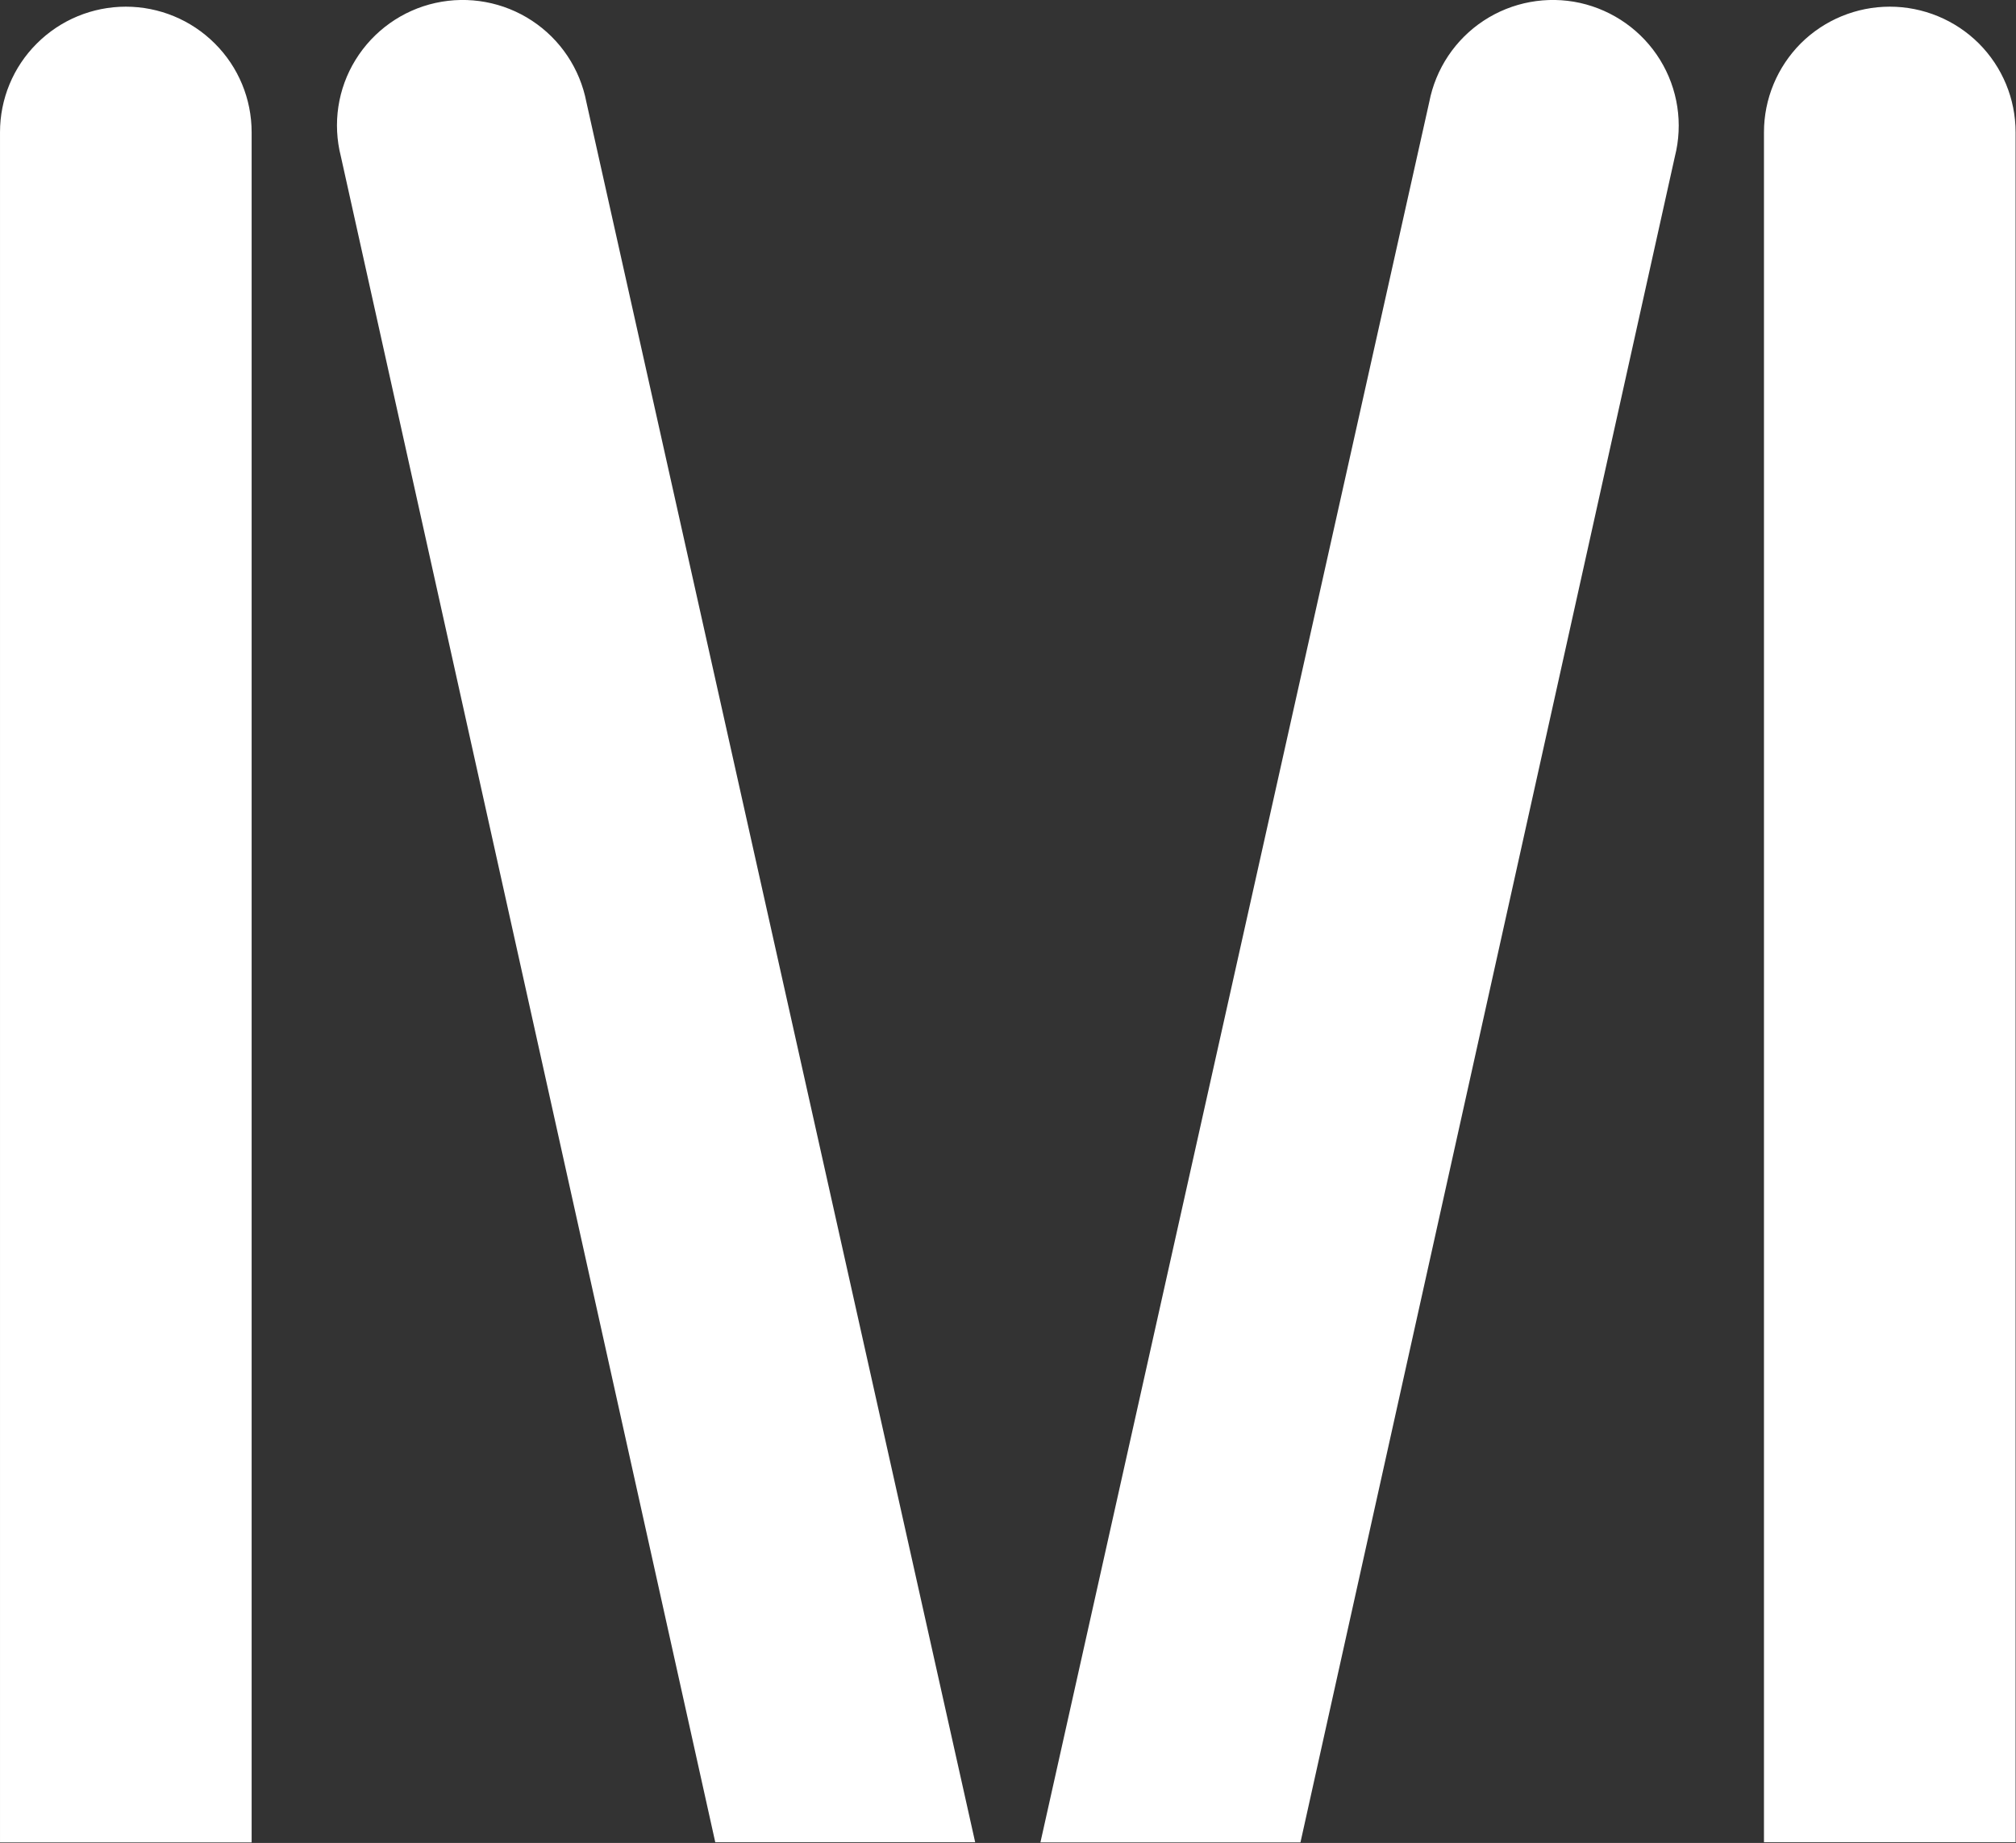 <svg version="1.2" xmlns="http://www.w3.org/2000/svg" viewBox="0 0 1511 1381" width="1511" height="1381">
	<rect x="0" y="0" width="1511" height="1381" fill="#333333" stroke="none"/>
	<title>myriad-genetics-logo-horizontal-svg</title>
	<style>
		.s0 { fill: #ffffff } 
	</style>
	<g id="myriad-logo-h">
		<g id="Layer_1-2">
			<path id="Layer" class="s0" d="m1255.3 117.4c6.3-24.7 2.3-50.9-11.1-72.6-13.4-21.7-35-37-59.9-42.6-24.9-5.5-51-0.7-72.3 13.3-21.3 14-36 36.1-40.8 61.1l-291.4 1304h194.9zm-1066.7-18.3c0-25-9.9-48.9-27.6-66.5-17.7-17.7-41.7-27.6-66.7-27.6-25 0-49 9.9-66.7 27.6-17.7 17.6-27.6 41.5-27.6 66.5v1281.5h188.6zm66.9 18.2c-6.3-24.7-2.4-50.8 11-72.5 13.4-21.7 35-37.1 59.9-42.6 24.9-5.5 51-0.7 72.3 13.3 21.3 14 36 36 40.8 61l291.4 1304h-194.8zm1066.6-18.2c0-25 10-48.9 27.6-66.6 17.7-17.6 41.7-27.5 66.7-27.5 25 0 49 9.9 66.7 27.5 17.7 17.7 27.6 41.6 27.6 66.6v1281.4h-188.6z"/>
		</g>
	</g>
</svg>